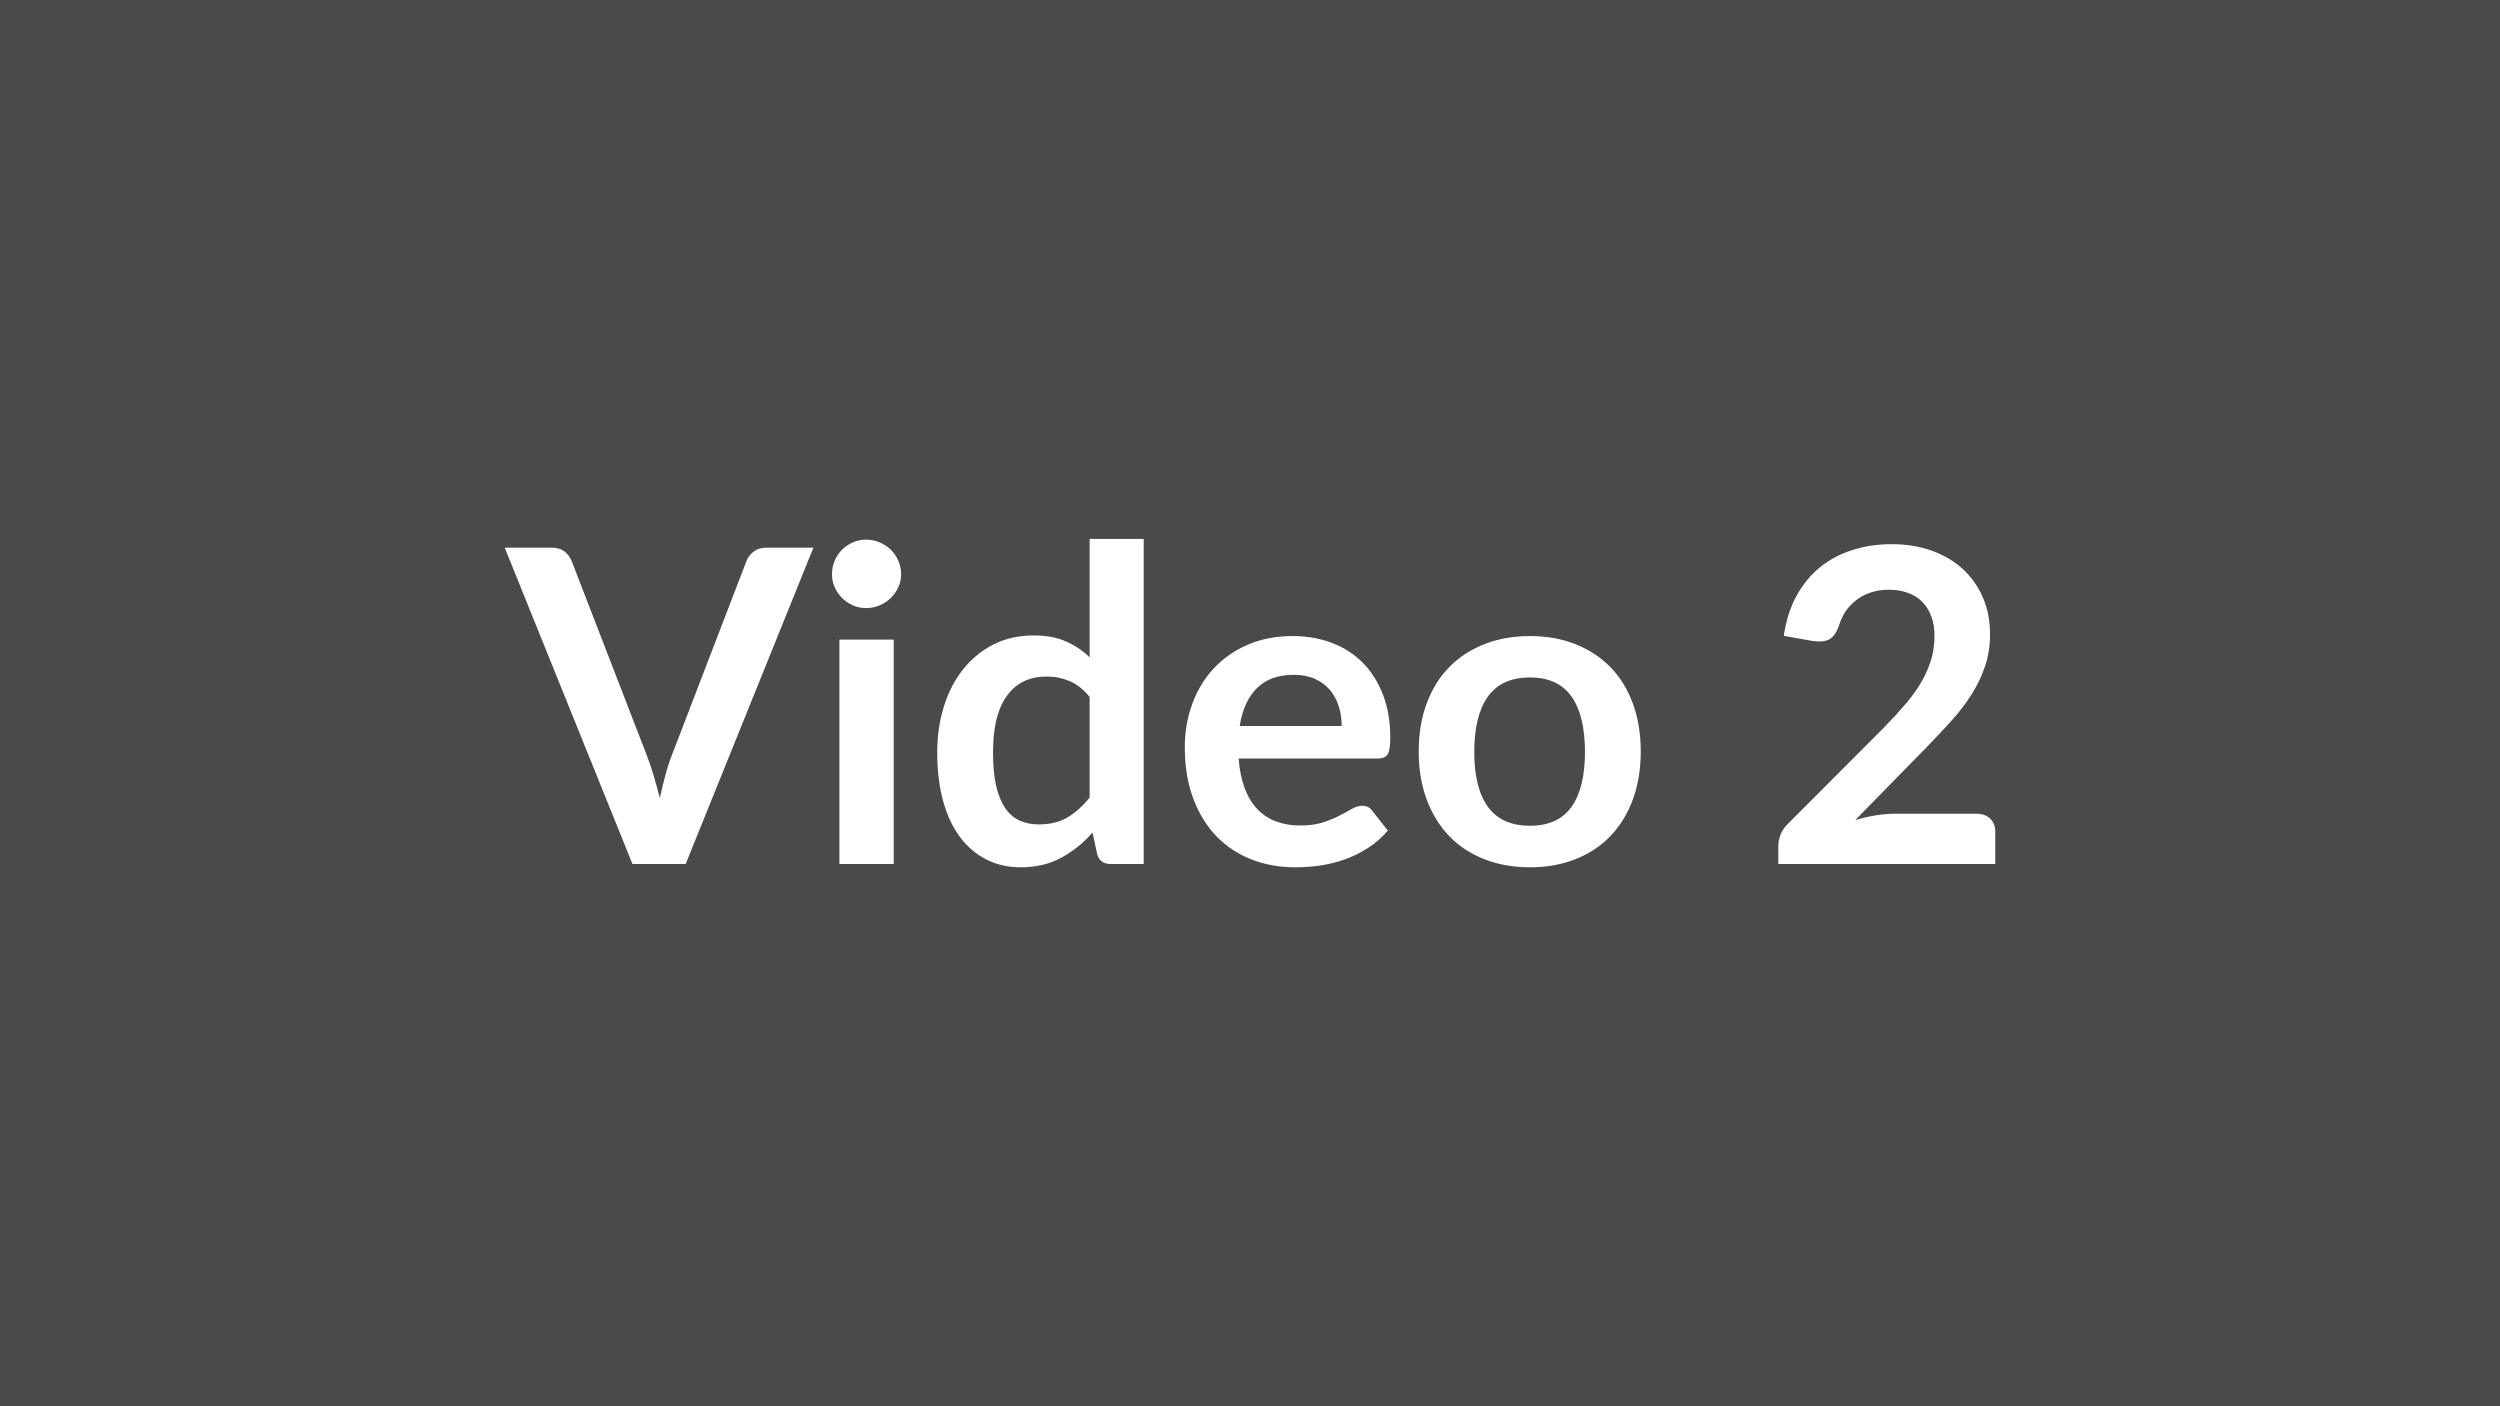 <svg xmlns="http://www.w3.org/2000/svg" width="320" height="180" viewBox="0 0 320 180"><rect width="100%" height="100%" fill="#4a4a4a"/><path fill="#ffffff" d="M98.035 70.105h6.08l-16.35 40.49h-6.81l-16.35-40.49h6.05q.98 0 1.6.48.61.47.92 1.23l9.55 24.7q.47 1.2.91 2.64.43 1.44.82 3.01.34-1.57.73-3.01t.87-2.64l9.49-24.7q.23-.64.88-1.18.66-.53 1.61-.53m9.41 11.76h6.95v28.73h-6.95zm7.9-8.37q0 .9-.37 1.68-.36.78-.96 1.37t-1.42.94q-.81.35-1.73.35-.9 0-1.7-.35-.79-.35-1.38-.94t-.94-1.37-.35-1.68q0-.92.35-1.74.35-.81.94-1.4.59-.58 1.38-.93.8-.35 1.7-.35.92 0 1.73.35.82.35 1.42.93.6.59.96 1.4.37.82.37 1.74m24.13 28.59v-12.88q-1.17-1.43-2.56-2.02-1.38-.59-2.98-.59-1.57 0-2.83.59t-2.15 1.78q-.9 1.19-1.38 3.02-.47 1.84-.47 4.33 0 2.52.4 4.27.41 1.75 1.17 2.86.75 1.1 1.84 1.59 1.1.49 2.44.49 2.16 0 3.67-.89 1.51-.9 2.85-2.55m0-33.1h6.92v41.61h-4.23q-1.37 0-1.73-1.26l-.59-2.77q-1.74 1.99-3.99 3.22-2.26 1.23-5.25 1.23-2.35 0-4.31-.98t-3.38-2.84q-1.41-1.86-2.18-4.61-.77-2.74-.77-6.27 0-3.19.87-5.94.86-2.74 2.49-4.76 1.62-2.01 3.89-3.15 2.27-1.13 5.1-1.13 2.4 0 4.11.76 1.71.75 3.05 2.04zm19.21 23.94h13.05q0-1.34-.38-2.53t-1.13-2.09q-.76-.89-1.92-1.41t-2.7-.52q-3 0-4.72 1.71t-2.2 4.84m17.64 4.17h-17.78q.17 2.22.79 3.83.61 1.61 1.62 2.66t2.39 1.56q1.39.52 3.07.52t2.9-.39 2.13-.87q.91-.47 1.59-.87.69-.39 1.33-.39.87 0 1.29.65l1.99 2.52q-1.15 1.34-2.58 2.25t-2.98 1.46q-1.55.54-3.16.77-1.61.22-3.13.22-2.99 0-5.57-.99-2.57-1-4.48-2.94-1.9-1.95-2.99-4.82-1.1-2.87-1.1-6.65 0-2.94.96-5.53.95-2.59 2.73-4.51 1.77-1.92 4.34-3.04 2.56-1.12 5.78-1.12 2.71 0 5.01.87t3.95 2.54q1.65 1.66 2.59 4.08.94 2.43.94 5.53 0 1.57-.34 2.12-.34.54-1.29.54m19.52-15.68q3.19 0 5.81 1.04t4.48 2.94 2.87 4.65q1.01 2.74 1.01 6.13 0 3.42-1.01 6.16t-2.87 4.68q-1.86 1.93-4.48 2.96-2.62 1.04-5.81 1.04-3.22 0-5.85-1.04-2.64-1.03-4.5-2.96-1.86-1.94-2.88-4.68t-1.02-6.16q0-3.39 1.02-6.13 1.02-2.75 2.88-4.65t4.5-2.94q2.63-1.04 5.85-1.04m0 24.28q3.58 0 5.3-2.41 1.73-2.41 1.73-7.05 0-4.65-1.73-7.09-1.72-2.43-5.3-2.43-3.64 0-5.39 2.45t-1.75 7.07 1.75 7.04 5.39 2.42m46.73-1.54h10.39q1.12 0 1.78.63.65.63.65 1.67v4.14h-27.77v-2.3q0-.7.29-1.47.3-.77.94-1.38l12.29-12.32q1.54-1.57 2.76-3t2.03-2.83 1.25-2.84q.43-1.44.43-3.04 0-1.45-.42-2.56-.42-1.1-1.19-1.86t-1.85-1.13q-1.08-.38-2.42-.38-1.23 0-2.28.35t-1.86.98q-.82.63-1.38 1.47t-.84 1.85q-.47 1.28-1.23 1.7-.75.42-2.18.2l-3.64-.64q.42-2.92 1.62-5.11 1.21-2.2 3.01-3.67 1.81-1.47 4.15-2.21 2.33-.75 5.02-.75 2.8 0 5.13.83 2.32.83 3.97 2.34t2.58 3.64q.92 2.13.92 4.73 0 2.24-.66 4.14-.65 1.91-1.76 3.64-1.11 1.74-2.59 3.36-1.48 1.63-3.11 3.31l-9.13 9.32q1.32-.39 2.62-.6t2.48-.21"/></svg>